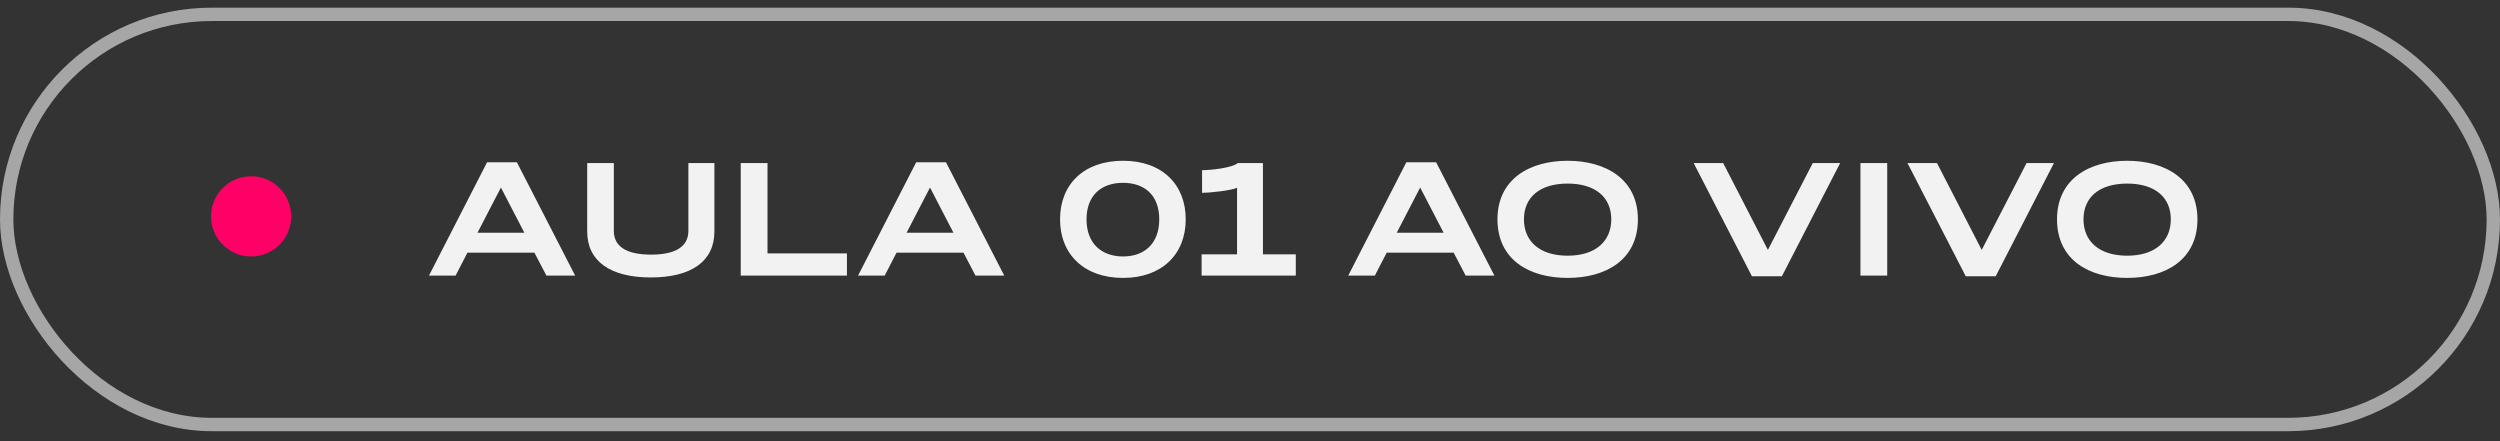 <svg xmlns="http://www.w3.org/2000/svg" width="187" height="33" viewBox="0 0 187 33" fill="none"><rect x="0" y="0" width="187" height="33" fill="#333333" stroke="none"/><path d="M35.716 17.408L37.469 14.028L39.222 17.408H35.716ZM32.086 20.617H34.078L34.965 18.898H39.973L40.872 20.617H43.023L38.664 12.139H36.433L32.086 20.617ZM48.68 20.753C51.741 20.753 53.437 19.524 53.437 17.317V12.195H51.491V17.271C51.491 18.512 50.421 19.046 48.703 19.046C46.973 19.046 45.915 18.512 45.915 17.271V12.195H43.923V17.317C43.923 19.524 45.63 20.753 48.68 20.753ZM55.407 20.617H63.35V18.955H57.41V12.195H55.407V20.617ZM67.813 17.408L69.565 14.028L71.318 17.408H67.813ZM64.182 20.617H66.174L67.062 18.898H72.069L72.968 20.617H75.119L70.76 12.139H68.53L64.182 20.617ZM84.003 20.788C86.905 20.788 88.692 19.024 88.692 16.406C88.692 13.789 86.917 12.025 84.003 12.025C81.067 12.025 79.292 13.789 79.292 16.406C79.292 19.024 81.09 20.788 84.003 20.788ZM84.003 19.183C82.41 19.183 81.272 18.227 81.272 16.406C81.272 14.585 82.41 13.675 84.003 13.675C85.597 13.675 86.712 14.585 86.712 16.406C86.712 18.227 85.597 19.183 84.003 19.183ZM89.88 20.617H96.925V19.024H94.467V12.195H92.589C92.179 12.56 90.54 12.73 89.915 12.73V14.426C90.415 14.426 92.134 14.255 92.532 14.039V19.024H89.88V20.617ZM104.477 17.408L106.229 14.028L107.982 17.408H104.477ZM100.846 20.617H102.838L103.726 18.898H108.733L109.632 20.617H111.783L107.424 12.139H105.194L100.846 20.617ZM117.257 20.788C120.125 20.788 122.515 19.433 122.515 16.406C122.515 13.379 120.08 12.025 117.257 12.025C114.435 12.025 112.011 13.379 112.011 16.406C112.011 19.433 114.389 20.788 117.257 20.788ZM117.257 19.126C115.163 19.126 113.991 18.045 113.991 16.406C113.991 14.767 115.163 13.732 117.257 13.732C119.351 13.732 120.523 14.767 120.523 16.406C120.523 18.045 119.351 19.126 117.257 19.126ZM131.044 20.663H133.286L137.645 12.195H135.596L132.239 18.694L128.893 12.195H126.685L131.044 20.663ZM139.161 20.617H141.164V12.195H139.161V20.617ZM147.037 20.663H149.279L153.637 12.195H151.589L148.232 18.694L144.886 12.195H142.678L147.037 20.663ZM159.111 20.788C161.979 20.788 164.369 19.433 164.369 16.406C164.369 13.379 161.934 12.025 159.111 12.025C156.289 12.025 153.865 13.379 153.865 16.406C153.865 19.433 156.243 20.788 159.111 20.788ZM159.111 19.126C157.017 19.126 155.845 18.045 155.845 16.406C155.845 14.767 157.017 13.732 159.111 13.732C161.205 13.732 162.377 14.767 162.377 16.406C162.377 18.045 161.205 19.126 159.111 19.126Z" fill="#F2F2F2"></path><circle cx="18.784" cy="16.185" r="3" fill="#FF0066"></circle><rect x="0.5" y="1.073" width="186" height="30.68" rx="15.34" stroke="#A6A6A6"></rect></svg>